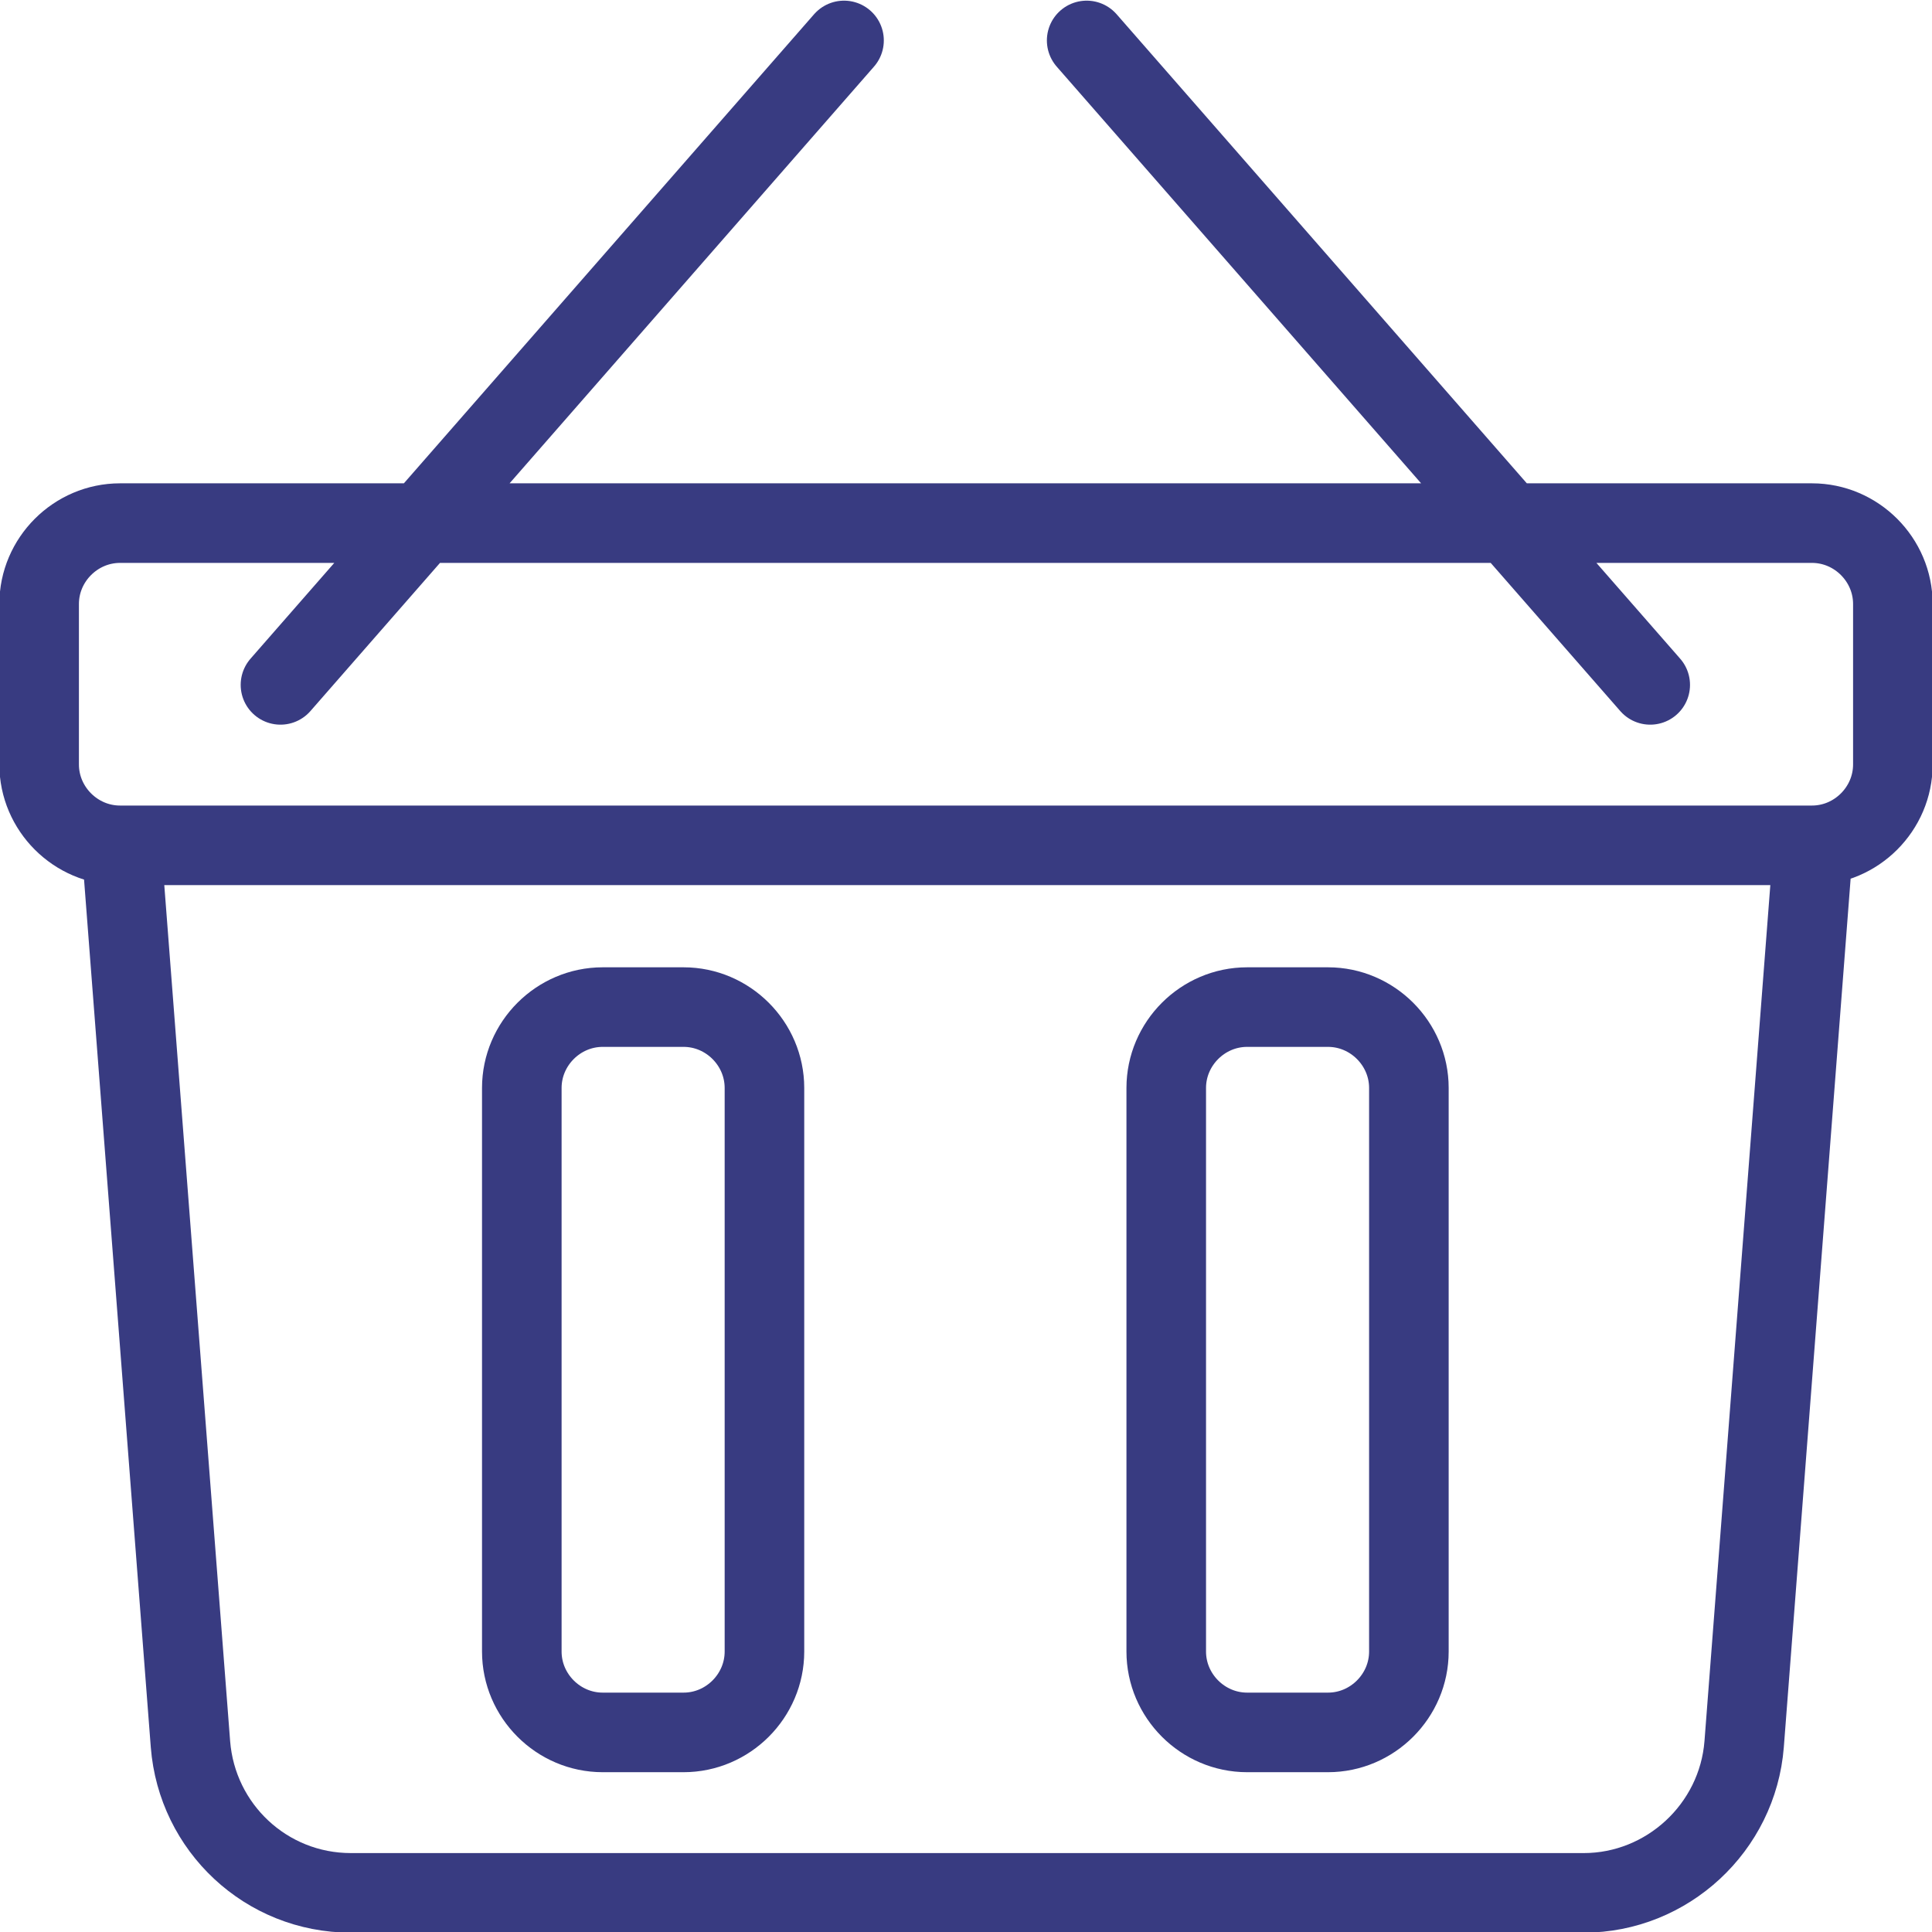 <?xml version="1.0" encoding="UTF-8"?> <svg xmlns="http://www.w3.org/2000/svg" xmlns:xlink="http://www.w3.org/1999/xlink" xmlns:xodm="http://www.corel.com/coreldraw/odm/2003" xml:space="preserve" width="4.316mm" height="4.316mm" version="1.1" style="shape-rendering:geometricPrecision; text-rendering:geometricPrecision; image-rendering:optimizeQuality; fill-rule:evenodd; clip-rule:evenodd" viewBox="0 0 14.81 14.81"> <defs> <style type="text/css"> .str0 {stroke:#383B81;stroke-width:0.61;stroke-linecap:round;stroke-linejoin:round;stroke-miterlimit:10} .fil0 {fill:none;fill-rule:nonzero} </style> </defs> <g id="Слой_x0020_1">  <path class="fil0 str0" d="M13.89 6.48l-12.97 0c-0.34,0 -0.62,-0.28 -0.62,-0.62l0 -1.23c0,-0.34 0.28,-0.62 0.62,-0.62l12.97 0c0.34,0 0.62,0.28 0.62,0.62l0 1.23c0,0.34 -0.28,0.62 -0.62,0.62zm-1.76 8.03l-9.44 0c-0.65,0 -1.18,-0.5 -1.23,-1.14l-0.53 -6.89 12.97 0 -0.53 6.89c-0.05,0.64 -0.59,1.14 -1.23,1.14zm-3.8 -14.2l4.32 4.94m-6.18 -4.94l-4.32 4.94m3.09 8.03l-0.62 0c-0.34,0 -0.62,-0.28 -0.62,-0.62l0 -4.32c0,-0.34 0.28,-0.62 0.62,-0.62l0.62 0c0.34,0 0.62,0.28 0.62,0.62l0 4.32c0,0.34 -0.28,0.62 -0.62,0.62zm4.94 0l-0.62 0c-0.34,0 -0.62,-0.28 -0.62,-0.62l0 -4.32c0,-0.34 0.28,-0.62 0.62,-0.62l0.62 0c0.34,0 0.62,0.28 0.62,0.62l0 4.32c0,0.34 -0.28,0.62 -0.62,0.62z"></path> </g> </svg> 